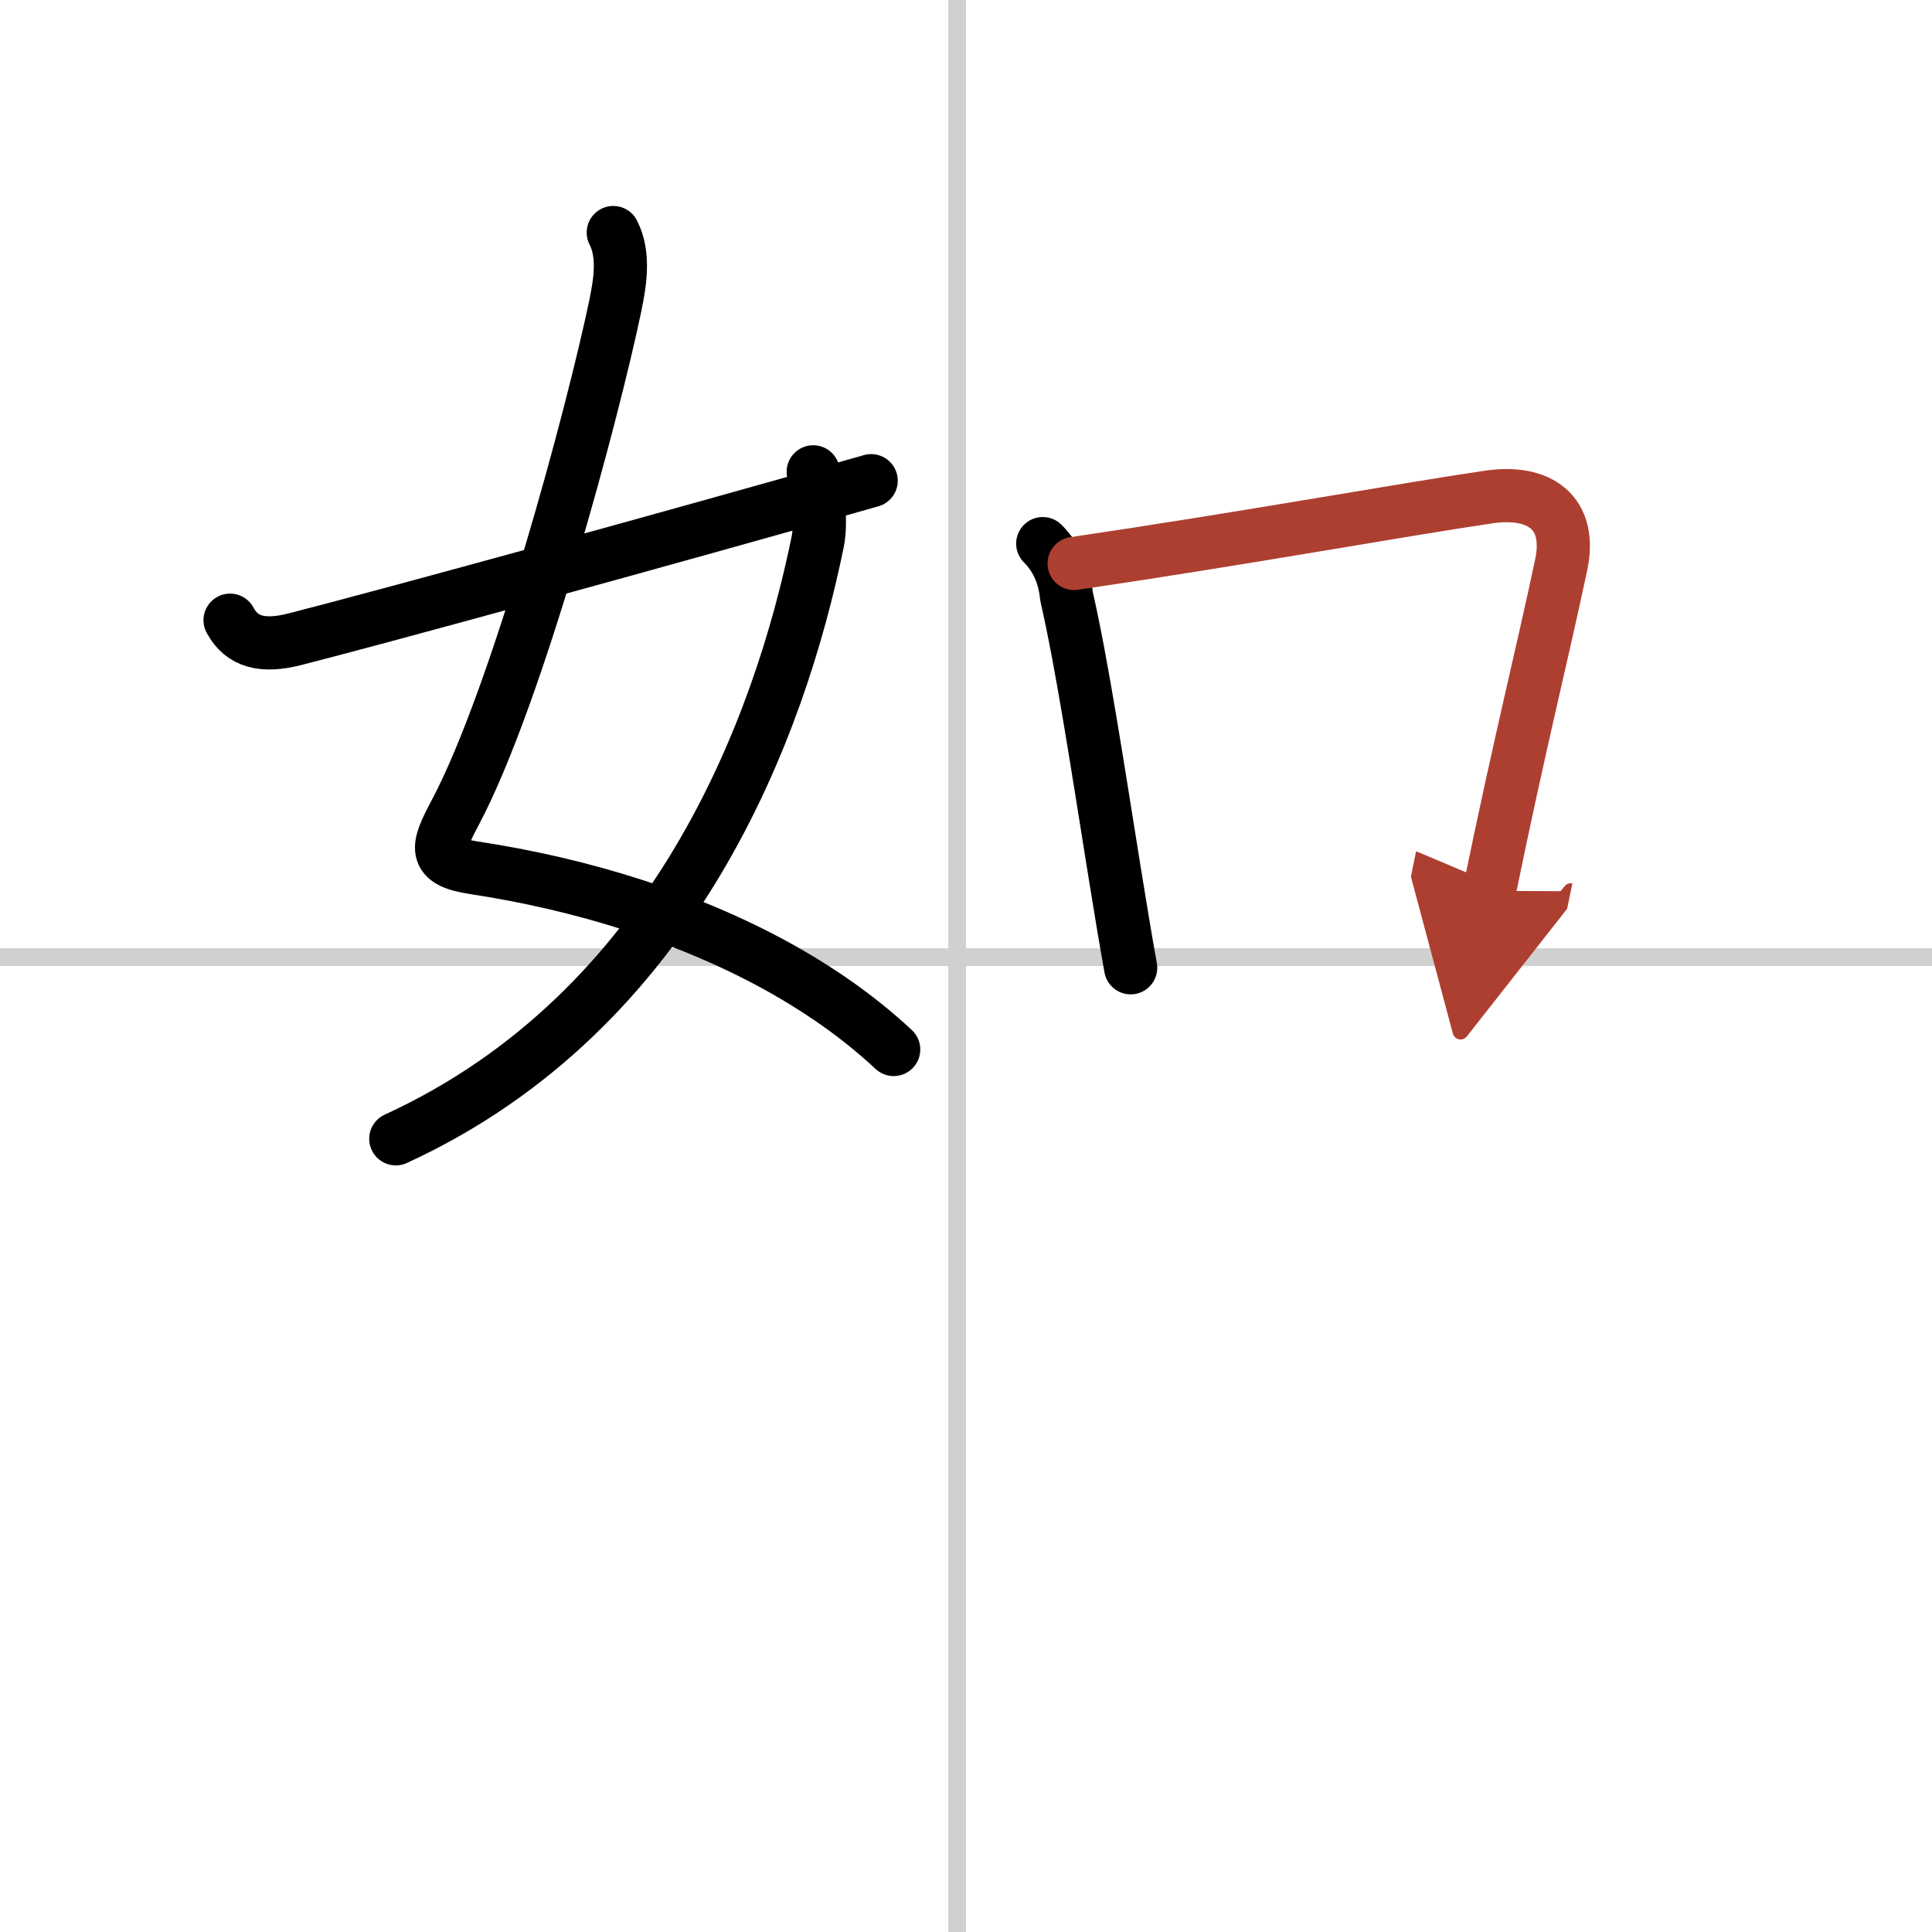 <svg width="400" height="400" viewBox="0 0 109 109" xmlns="http://www.w3.org/2000/svg"><defs><marker id="a" markerWidth="4" orient="auto" refX="1" refY="5" viewBox="0 0 10 10"><polyline points="0 0 10 5 0 10 1 5" fill="#ad3f31" stroke="#ad3f31"/></marker></defs><g fill="none" stroke="#000" stroke-linecap="round" stroke-linejoin="round" stroke-width="3"><rect width="100%" height="100%" fill="#fff" stroke="#fff"/><line x1="54" x2="54" y2="109" stroke="#d0d0d0" stroke-width="1"/><line x2="109" y1="54" y2="54" stroke="#d0d0d0" stroke-width="1"/><path d="m34.6 13.12c0.65 1.27 0.38 2.83 0.11 4.15-1.22 5.86-5.51 21.95-9.03 28.58-1.04 1.96-1.32 2.75 1.07 3.11 6 0.91 12.29 2.8 17.64 5.86 2.2 1.26 4.24 2.72 6.03 4.39"/><path d="m45.88 26.62c0.2 0.99 0.51 2.67 0.25 3.96-2.12 10.38-8 26.42-23.8 33.67"/><path d="m12.98 34.99c0.67 1.25 1.86 1.53 3.63 1.08 4.36-1.1 21.52-5.8 32.54-8.95"/><path d="m58.83 30.67c0.81 0.81 1.23 1.83 1.34 2.97 0.89 3.87 1.8 9.9 2.68 15.36 0.32 1.98 0.63 3.89 0.94 5.6"/><path d="m60.6 31.79c9.65-1.42 18.56-3.04 23.39-3.75 2.86-0.42 4.71 0.87 4.09 3.82-1.09 5.16-2.33 10.01-4.05 18.4" marker-end="url(#a)" stroke="#ad3f31"/></g></svg>
